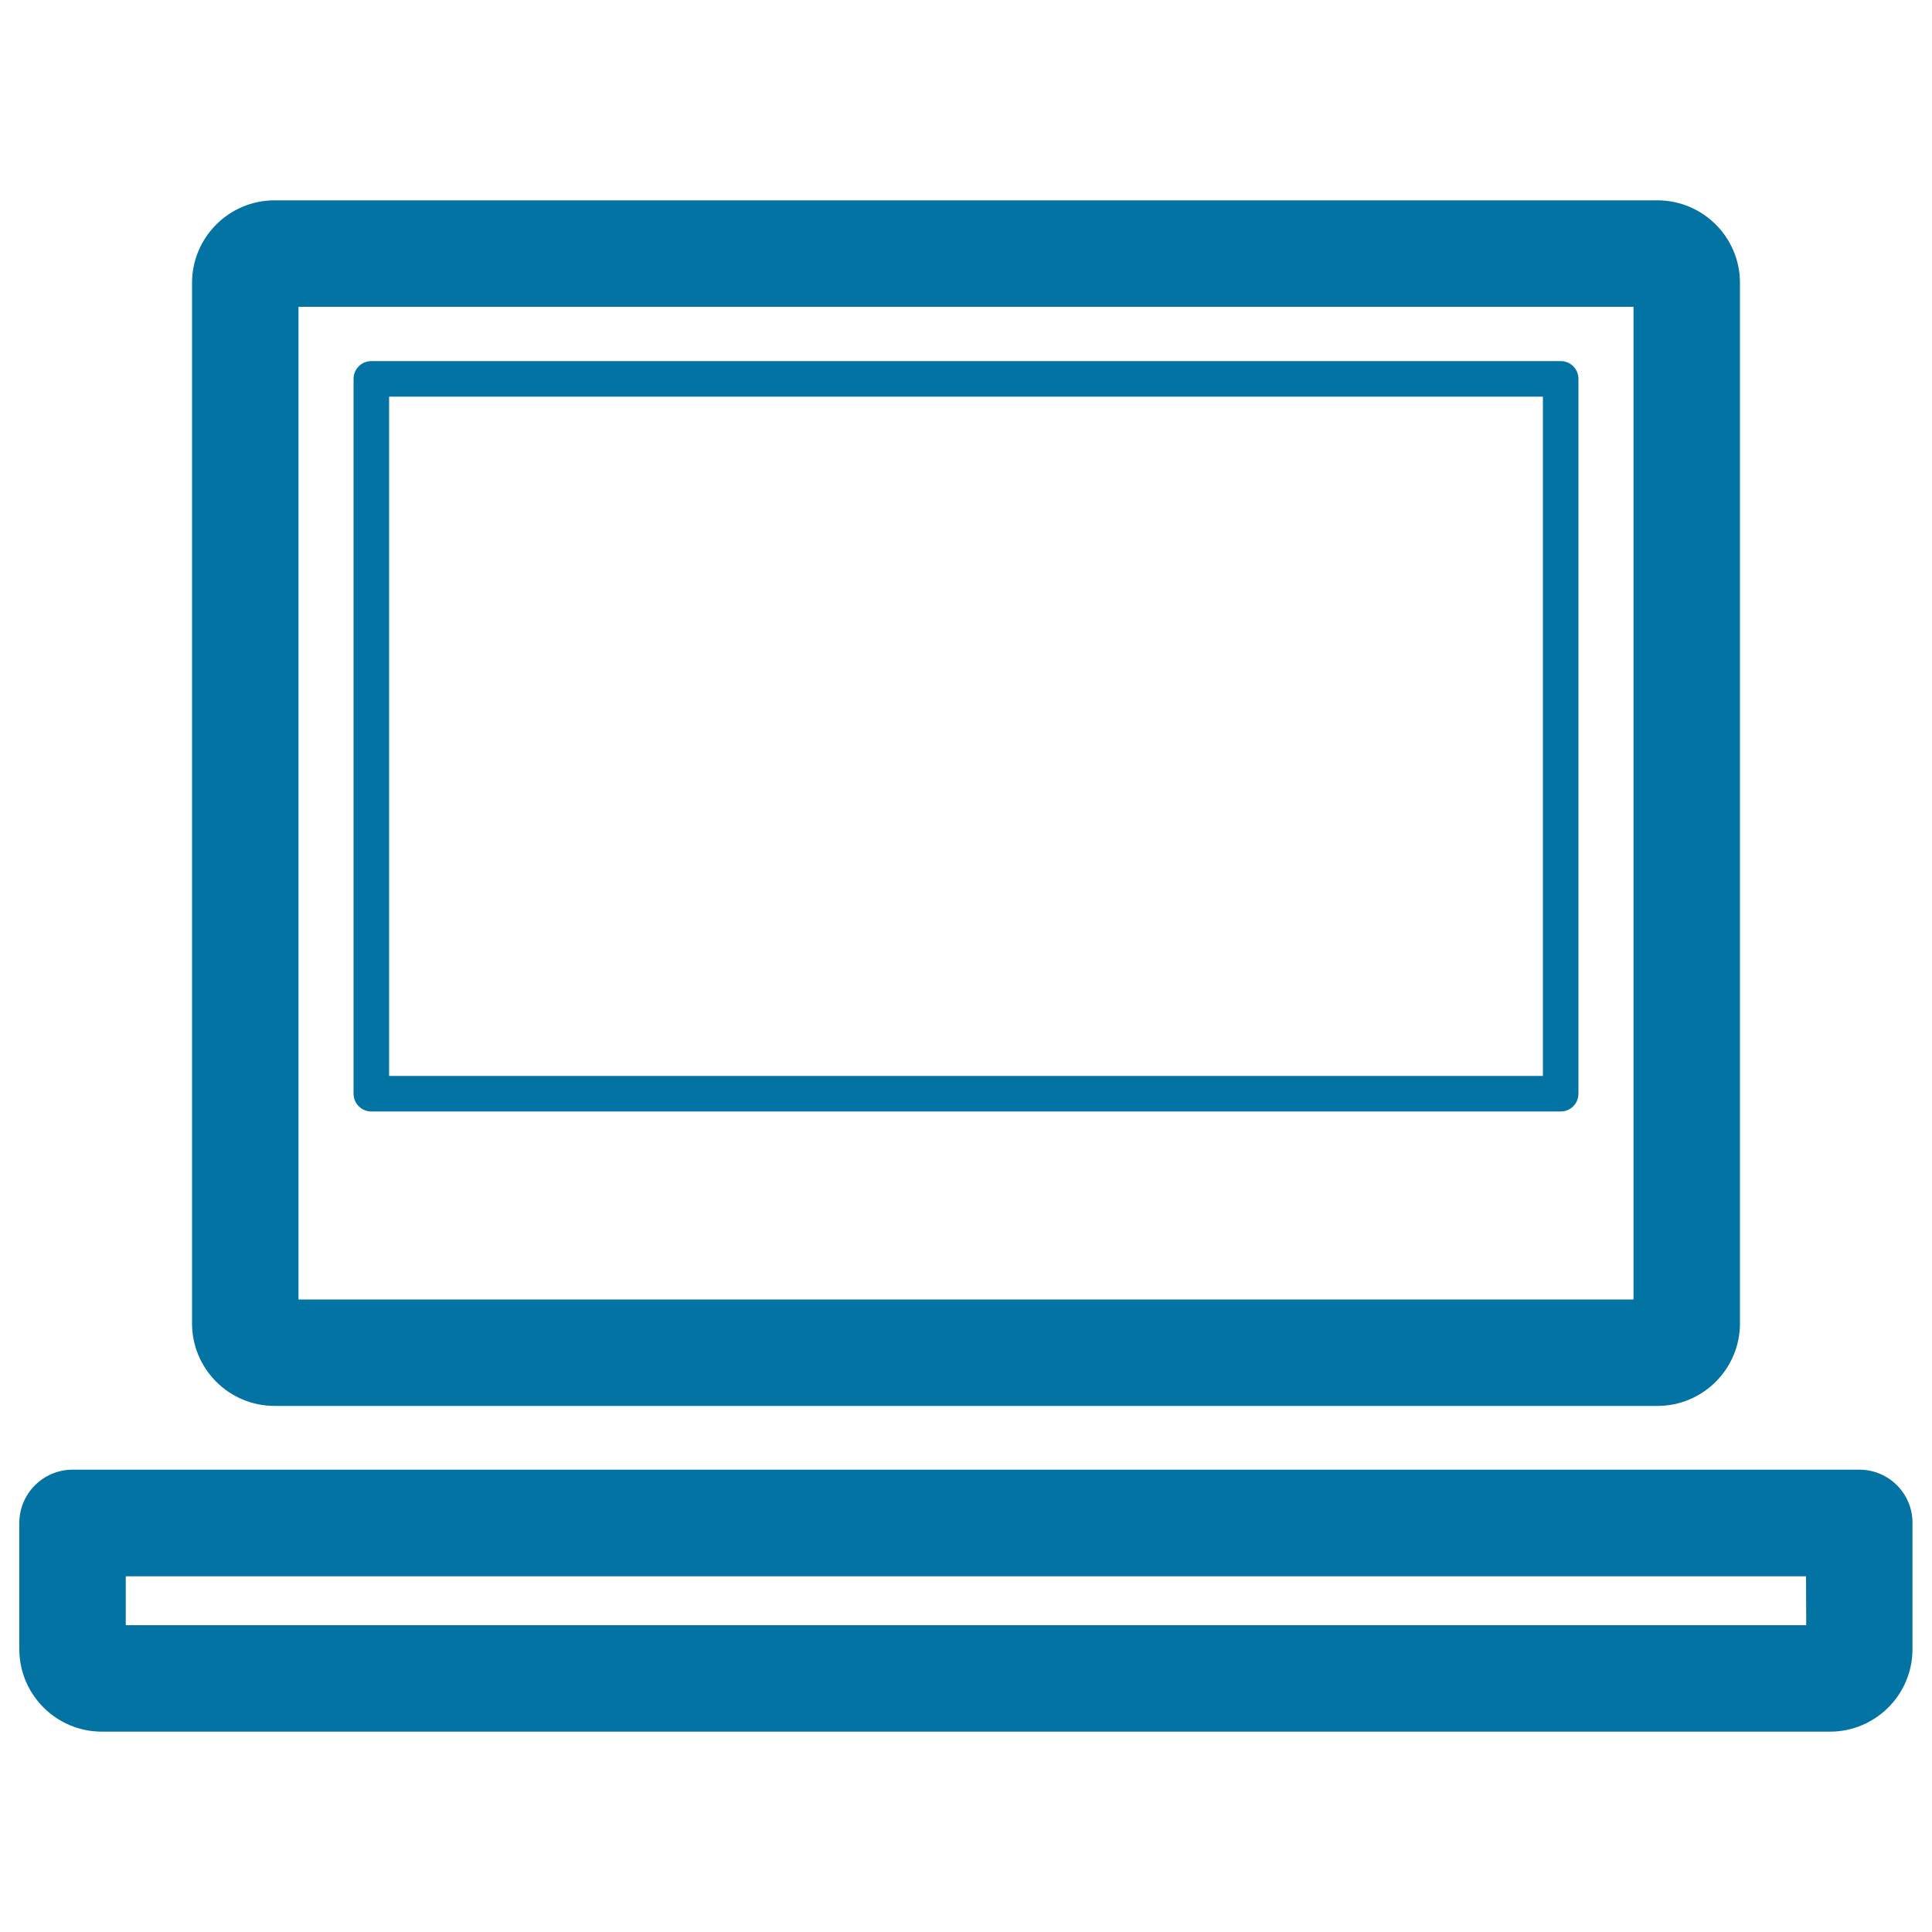 <svg xmlns="http://www.w3.org/2000/svg" viewBox="0 0 1000 1000" style="fill:#0273a2">
<title>Computer Screen SVG icon</title>
<g><g><path d="M142.1,103.7c-23.6,0-42.7,19.2-42.7,42.7V685c0,23.6,19.2,42.7,42.7,42.7h715.8c23.6,0,42.7-19.2,42.7-42.7V146.4c0-23.6-19.2-42.7-42.7-42.7L142.1,103.7L142.1,103.7z M845.5,672.6h-691V158.8h691V672.6z"/><path d="M192.2,575.3h615.6c5.1,0,9.2-4.1,9.2-9.2v-370c0-5.1-4.1-9.2-9.2-9.2H192.2c-5.1,0-9.2,4.1-9.2,9.2v370C183,571.2,187.1,575.3,192.2,575.3z M201.4,205.3h597.2v351.6H201.4V205.3z"/><path d="M962.4,760.7H37.6c-15.2,0-27.6,12.3-27.6,27.6v65.3c0,23.6,19.2,42.7,42.7,42.7h894.5c23.6,0,42.7-19.2,42.7-42.7v-65.3C990,773.1,977.6,760.7,962.4,760.7z M934.9,841.2H65.1v-25.3h869.7L934.9,841.2L934.9,841.2z"/></g></g>
</svg>